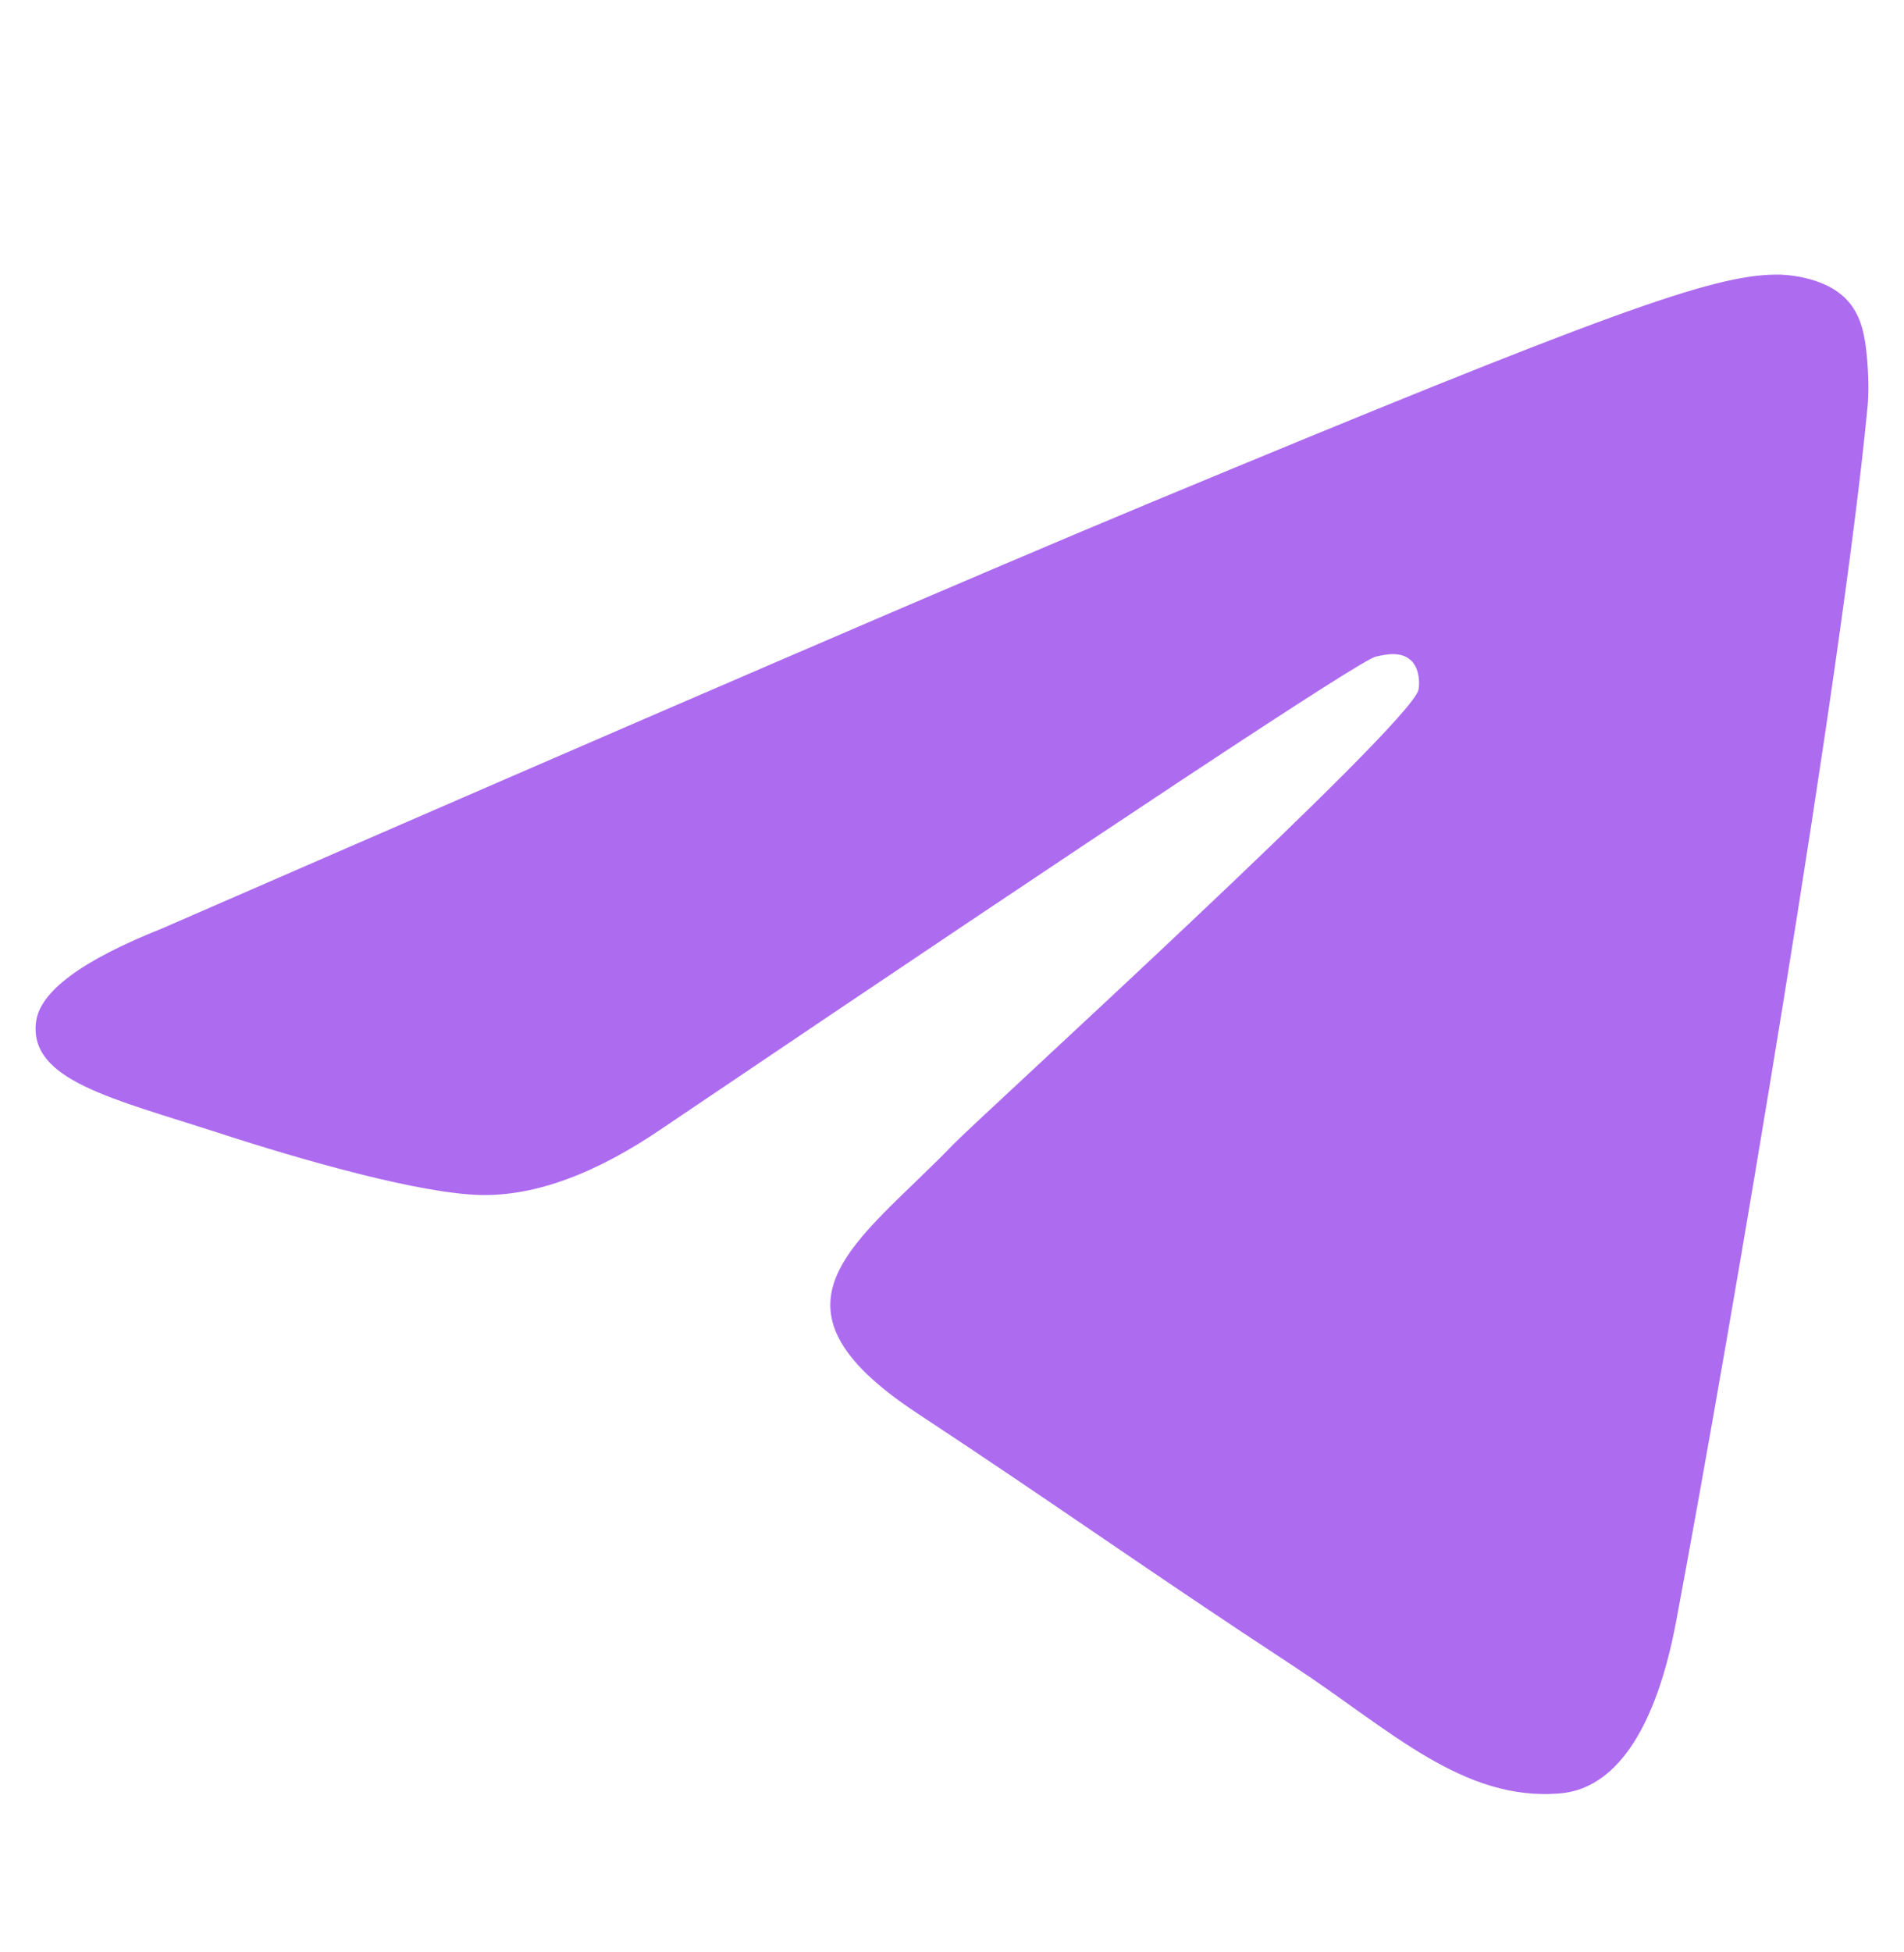 <?xml version="1.0" encoding="UTF-8"?> <svg xmlns="http://www.w3.org/2000/svg" width="40" height="41" viewBox="0 0 40 41" fill="none"><path fill-rule="evenodd" clip-rule="evenodd" d="M3.395 19.502C13.731 14.999 20.623 12.03 24.072 10.596C33.918 6.501 35.964 5.789 37.297 5.766C37.59 5.761 38.246 5.833 38.671 6.178C39.03 6.469 39.128 6.862 39.176 7.138C39.223 7.414 39.282 8.043 39.235 8.534C38.701 14.14 36.393 27.745 35.218 34.024C34.721 36.681 33.742 37.572 32.795 37.659C30.736 37.849 29.173 36.298 27.178 34.991C24.058 32.946 22.295 31.672 19.266 29.676C15.766 27.37 18.035 26.102 20.03 24.03C20.552 23.487 29.623 15.236 29.799 14.488C29.821 14.394 29.841 14.045 29.634 13.861C29.427 13.676 29.121 13.739 28.9 13.79C28.587 13.861 23.602 17.155 13.945 23.674C12.53 24.646 11.248 25.119 10.1 25.095C8.834 25.067 6.399 24.379 4.589 23.79C2.368 23.069 0.604 22.687 0.757 21.461C0.837 20.823 1.717 20.17 3.395 19.502Z" fill="#AD6BF0"></path></svg> 